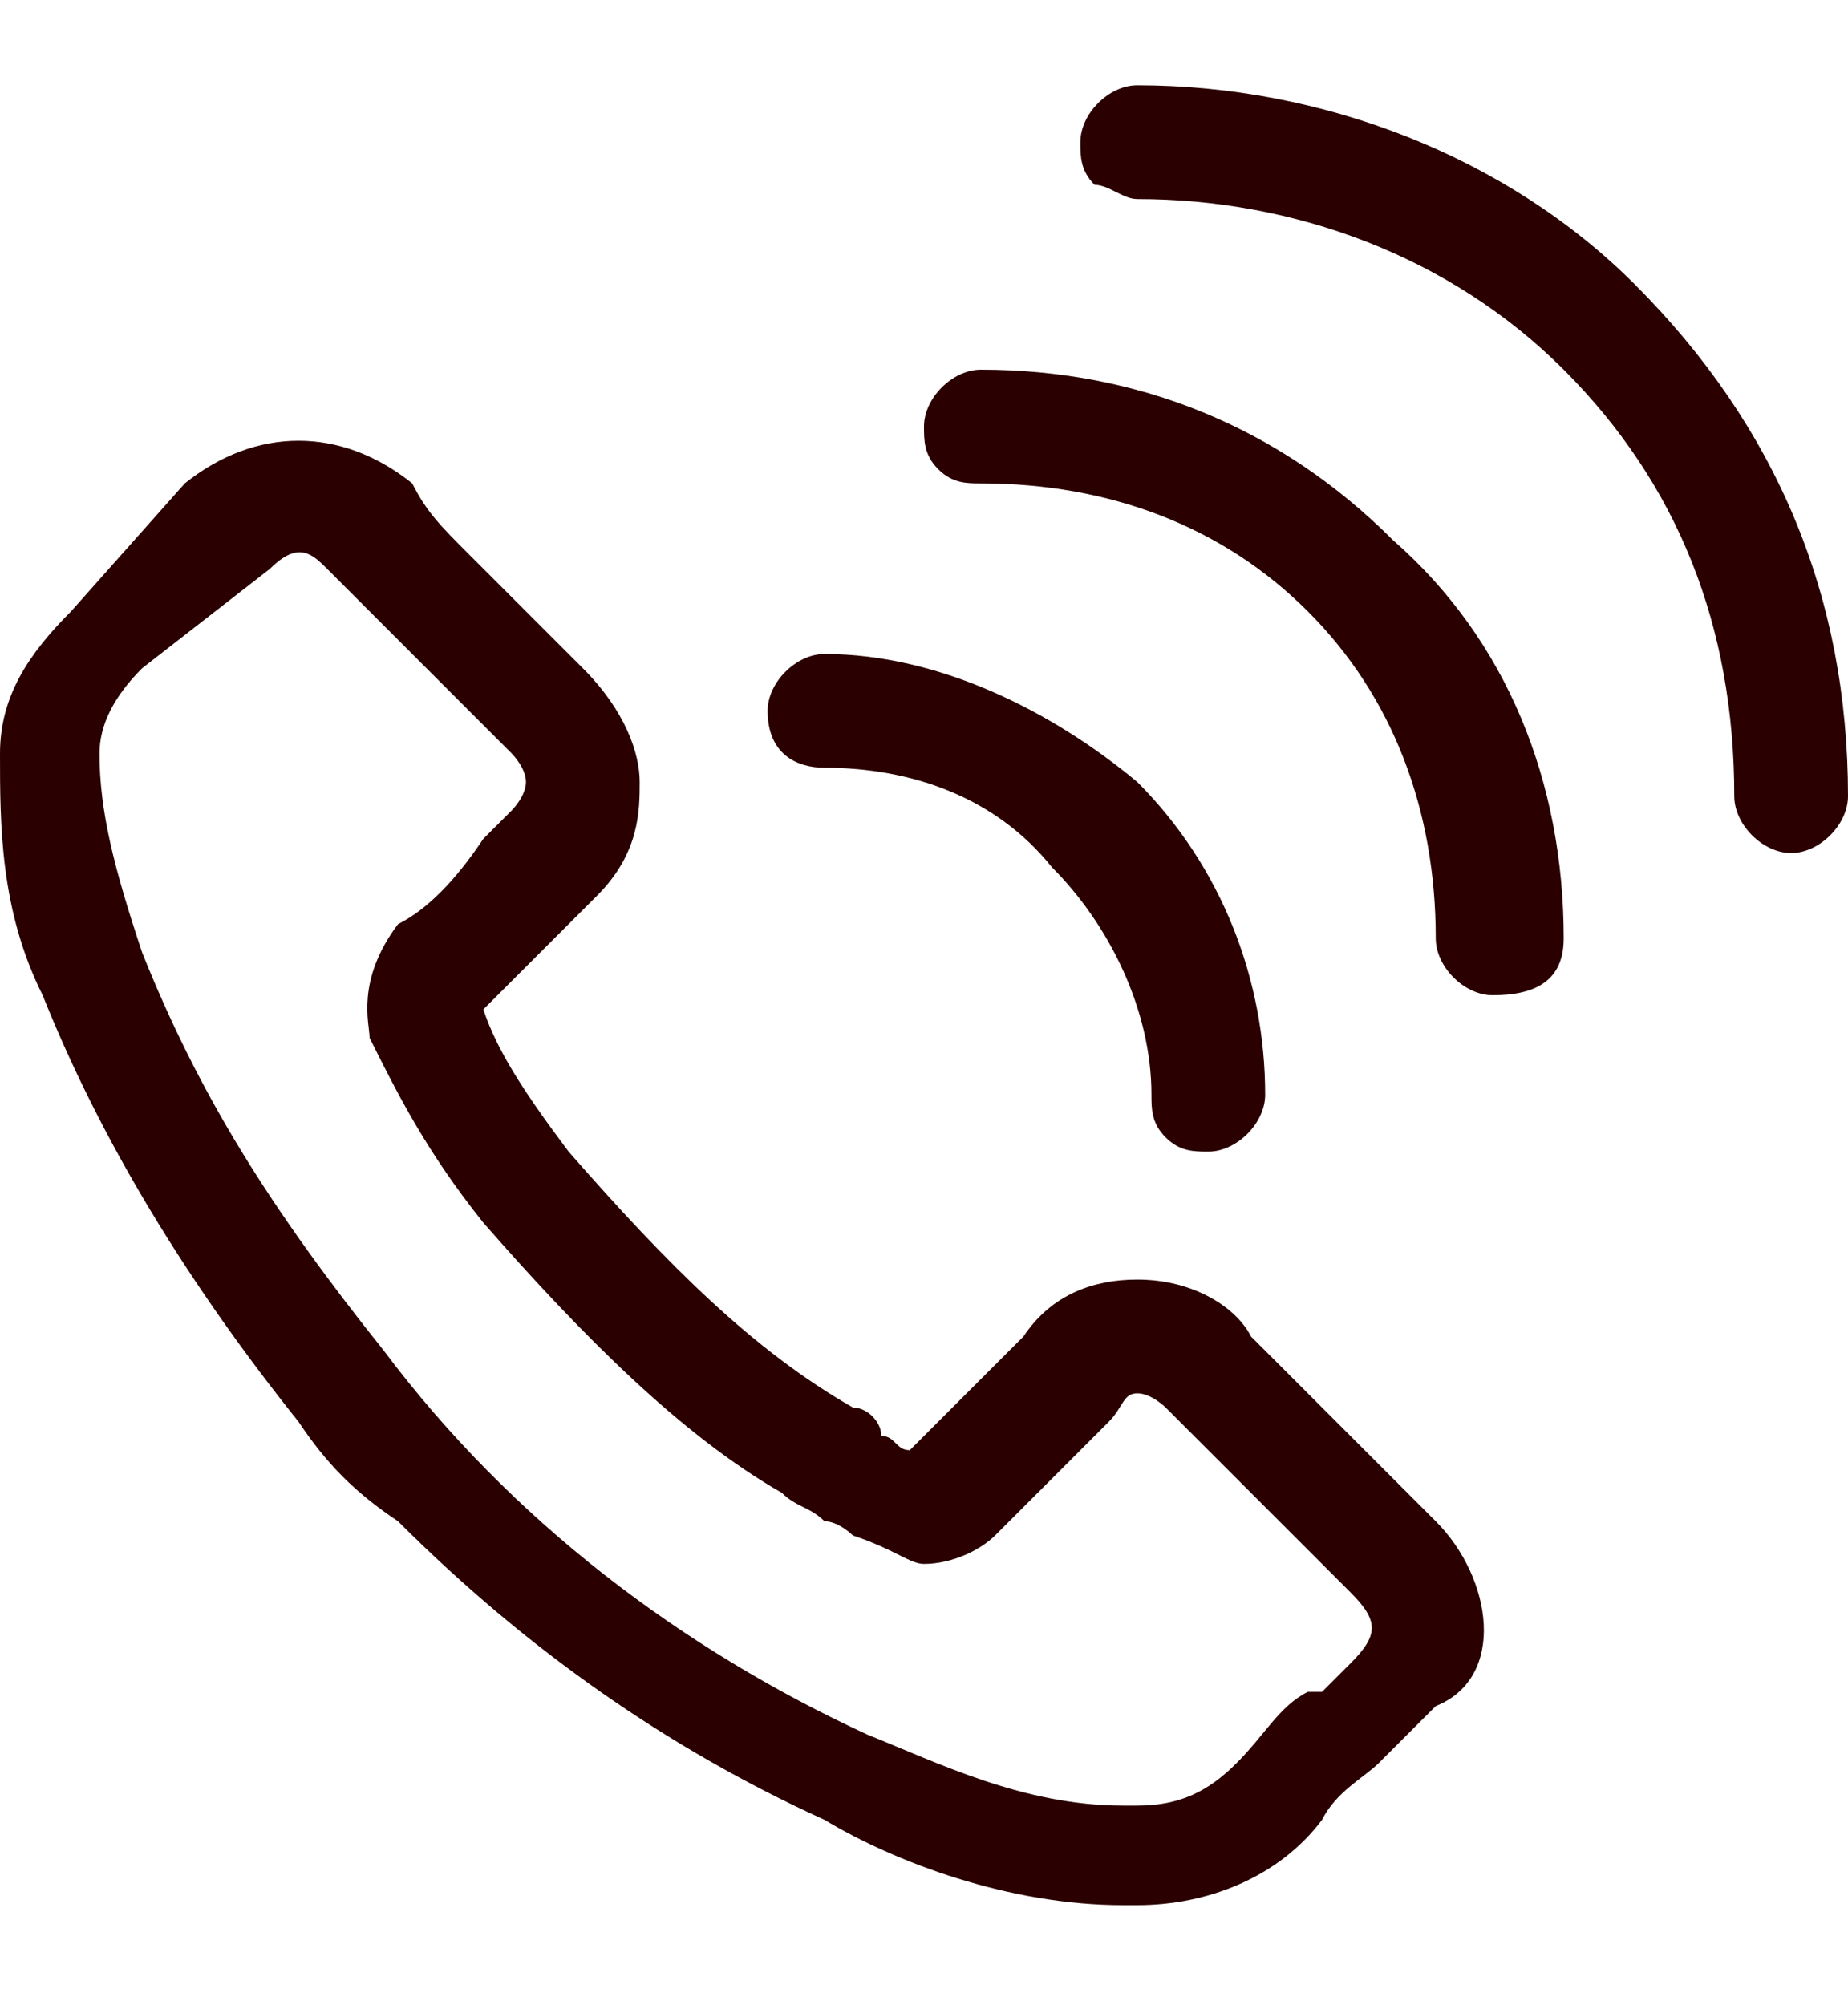 <?xml version="1.0" encoding="utf-8"?>
<!-- Generator: Adobe Illustrator 24.0.0, SVG Export Plug-In . SVG Version: 6.00 Build 0)  -->
<svg version="1.1" id="レイヤー_1" xmlns="http://www.w3.org/2000/svg" xmlns:xlink="http://www.w3.org/1999/xlink" x="0px"
	 y="0px" viewBox="0 0 13 14.1" style="enable-background:new 0 0 13 14.1;" xml:space="preserve">
<style type="text/css">
	.st0{display:none;}
	.st1{display:inline;fill:#2A0000;}
	.st2{fill:#2A0000;}
</style>
<g class="st0">
	<path class="st1" d="M11,7.1c-0.3,0-0.5,0.2-0.5,0.5v5.2c0,0.3-0.2,0.5-0.5,0.5H3c-0.3,0-0.5-0.2-0.5-0.5V7.5C2.6,7.2,2.4,7,2.1,7
		S1.6,7.2,1.6,7.5v5.3c0,0.8,0.6,1.4,1.4,1.4h7c0.8,0,1.4-0.6,1.4-1.4V7.6C11.5,7.3,11.3,7.1,11,7.1z"/>
	<path class="st1" d="M12.9,6.2l-6-6C6.7,0,6.6,0,6.5,0C6.4,0,6.3,0,6.2,0.1l-6,6C0,6.4,0,6.6,0.1,6.8C0.3,7,0.6,7,0.8,6.8l5.7-5.7
		l5.7,5.7C12.3,6.9,12.4,7,12.5,7c0.1,0,0.2,0,0.3-0.1C13,6.6,13,6.4,12.9,6.2z"/>
	<path class="st1" d="M8.1,11c0.2,0,0.3-0.1,0.3-0.3V7.5c0-0.2-0.1-0.3-0.3-0.3H4.9c-0.2,0-0.3,0.1-0.3,0.3v3.2
		c0,0.2,0.1,0.3,0.3,0.3H8.1z M5.2,9.4h1v1h-1V9.4z M6.8,10.4v-1h1v1H6.8z M7.8,8.8h-1v-1h1V8.8z M6.2,7.8v1h-1v-1H6.2z"/>
</g>
<g>
	<path class="st2" d="M10.1,10.7L8.8,9.4C8.7,9.2,8.4,9,8,9C7.7,9,7.4,9.1,7.2,9.4l-0.8,0.8c-0.1,0-0.1-0.1-0.2-0.1
		C6.2,10,6.1,9.9,6,9.9c-0.7-0.4-1.3-1-2-1.8c0,0,0,0,0,0l0,0c-0.3-0.4-0.5-0.7-0.6-1C3.6,6.9,3.8,6.7,4,6.5c0,0,0.1-0.1,0.1-0.1
		l0.1-0.1C4.5,6,4.5,5.7,4.5,5.5c0-0.2-0.1-0.5-0.4-0.8c0,0,0,0,0,0L3.5,4.1L3.3,3.9C3.1,3.7,3,3.6,2.9,3.4C2.4,3,1.8,3,1.3,3.4
		c0,0,0,0,0,0L0.5,4.3C0.2,4.6,0,4.9,0,5.3c0,0.5,0,1.1,0.3,1.7c0.4,1,1,2,1.8,3c0.2,0.3,0.4,0.5,0.7,0.7c0.9,0.9,1.9,1.6,3,2.1
		c0.5,0.3,1.3,0.6,2.1,0.6c0.1,0,0.1,0,0.1,0c0.5,0,1-0.2,1.3-0.6c0,0,0,0,0,0c0.1-0.2,0.3-0.3,0.4-0.4c0,0,0,0,0,0l0.1-0.1
		c0.1-0.1,0.2-0.2,0.3-0.3C10.6,11.8,10.5,11.1,10.1,10.7C10.1,10.7,10.1,10.7,10.1,10.7z M9.5,11.7C9.5,11.7,9.5,11.7,9.5,11.7
		c-0.1,0.1-0.2,0.2-0.2,0.2l-0.1,0c-0.2,0.1-0.3,0.3-0.5,0.5c-0.2,0.2-0.4,0.3-0.7,0.3c0,0-0.1,0-0.1,0c-0.7,0-1.3-0.3-1.8-0.5
		c-1.3-0.6-2.5-1.5-3.4-2.7c-0.8-1-1.3-1.8-1.7-2.8c-0.2-0.6-0.3-1-0.3-1.4c0-0.2,0.1-0.4,0.3-0.6L1.9,4c0.2-0.2,0.3-0.1,0.4,0
		c0,0,0,0,0,0c0.1,0.1,0.3,0.3,0.4,0.4L3,4.7c0,0,0,0,0,0l0.6,0.6c0,0,0.1,0.1,0.1,0.2c0,0.1-0.1,0.2-0.1,0.2L3.5,5.8
		c0,0-0.1,0.1-0.1,0.1c0,0,0,0,0,0C3.2,6.2,3,6.4,2.8,6.5c0,0,0,0,0,0l0,0C2.5,6.9,2.6,7.2,2.6,7.3c0,0,0,0,0,0l0,0c0,0,0,0,0,0
		c0.2,0.4,0.4,0.8,0.8,1.3c0,0,0,0,0,0l0,0c0.7,0.8,1.4,1.5,2.1,1.9c0.1,0.1,0.2,0.1,0.3,0.2c0.1,0,0.2,0.1,0.2,0.1c0,0,0,0,0,0l0,0
		c0,0,0,0,0,0C6.3,10.9,6.4,11,6.5,11c0.2,0,0.4-0.1,0.5-0.2l0.8-0.8C7.9,9.9,7.9,9.8,8,9.8c0.1,0,0.2,0.1,0.2,0.1c0,0,0,0,0,0
		l1.3,1.3C9.7,11.4,9.7,11.5,9.5,11.7z"/>
	<path class="st2" d="M5.8,5.4c0.6,0,1.2,0.2,1.6,0.7c0.4,0.4,0.7,1,0.7,1.6c0,0.1,0,0.2,0.1,0.3c0.1,0.1,0.2,0.1,0.3,0.1
		c0.2,0,0.4-0.2,0.4-0.4c0-0.8-0.3-1.6-0.9-2.2C7.4,5,6.6,4.6,5.8,4.6C5.6,4.6,5.4,4.8,5.4,5C5.4,5.3,5.6,5.4,5.8,5.4z"/>
	<path class="st2" d="M11.5,2C10.6,1.1,9.3,0.6,8,0.6c-0.2,0-0.4,0.2-0.4,0.4c0,0.1,0,0.2,0.1,0.3C7.8,1.3,7.9,1.4,8,1.4
		c0,0,0,0,0,0c1.1,0,2.2,0.4,3,1.2c0.8,0.8,1.2,1.8,1.2,3c0,0.2,0.2,0.4,0.4,0.4C12.8,6,13,5.8,13,5.6C13,4.2,12.5,3,11.5,2z"/>
	<path class="st2" d="M6.9,2.6C6.7,2.6,6.5,2.8,6.5,3c0,0.1,0,0.2,0.1,0.3c0.1,0.1,0.2,0.1,0.3,0.1c0.9,0,1.7,0.3,2.3,0.9
		c0.6,0.6,0.9,1.4,0.9,2.3c0,0.2,0.2,0.4,0.4,0.4C10.8,7,11,6.9,11,6.6c0-1.1-0.4-2.1-1.2-2.8C9,3,8,2.6,6.9,2.6z"/>
</g>
</svg>
